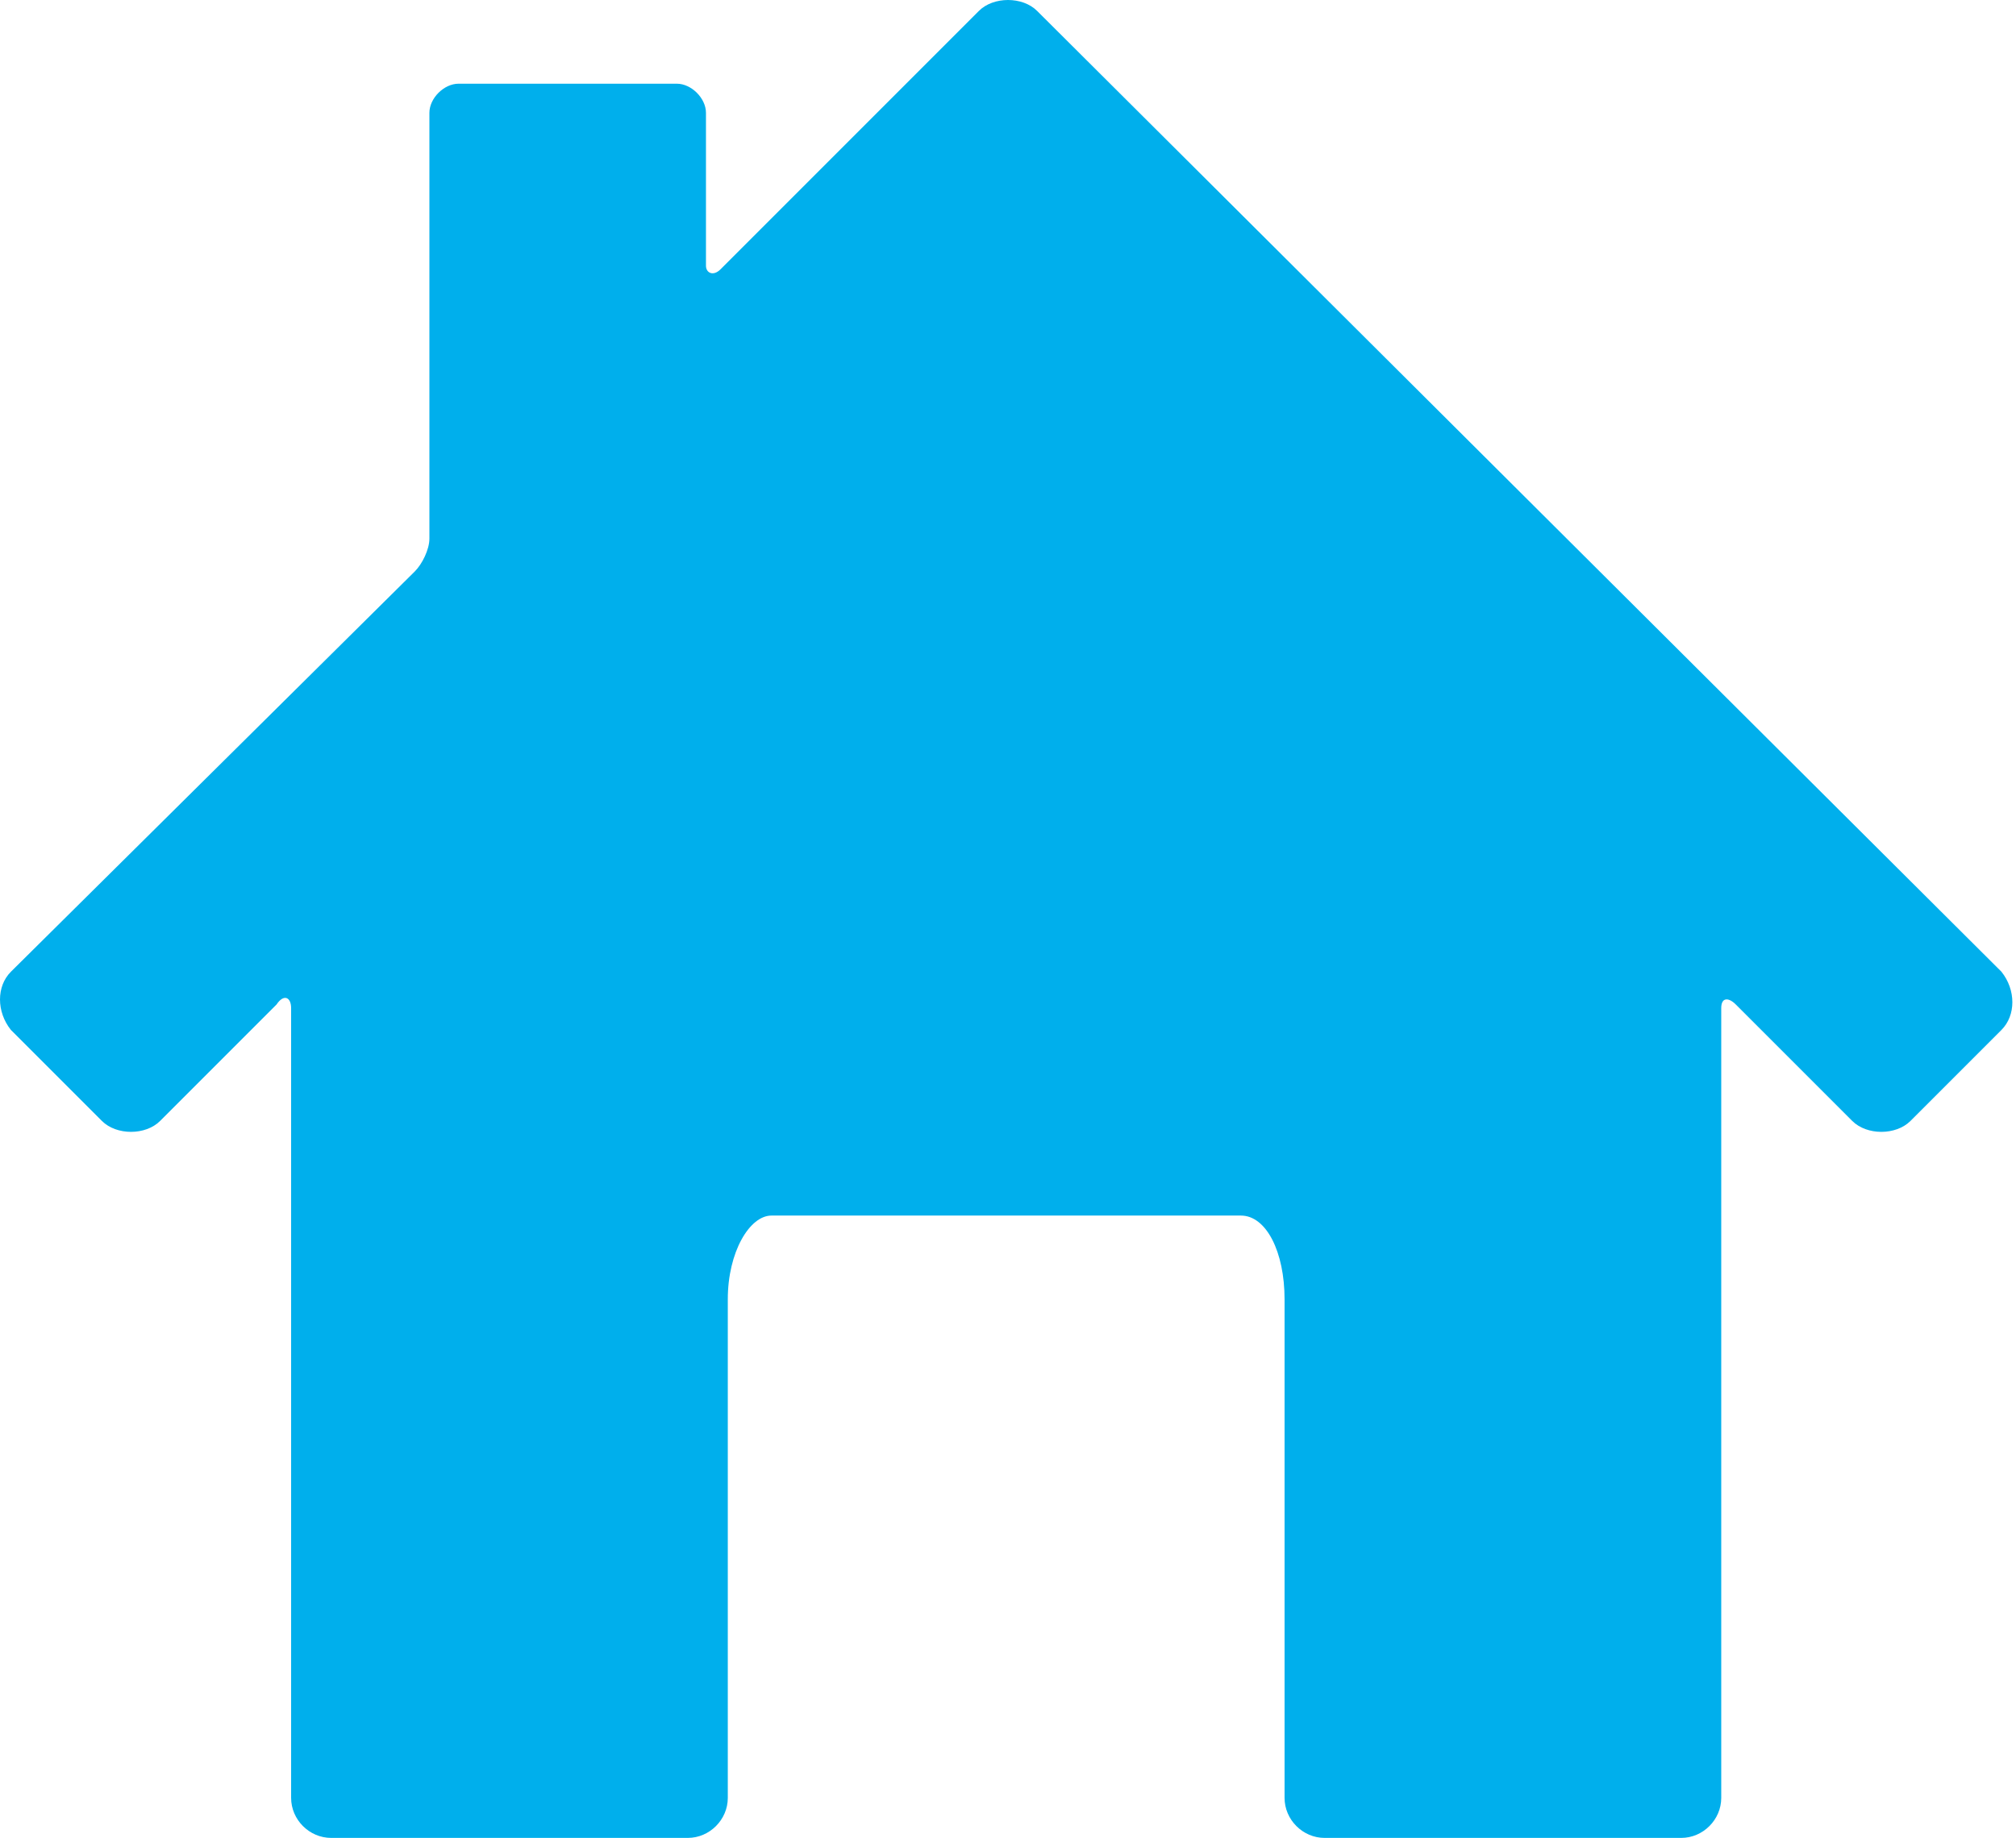 <!-- Generator: Adobe Illustrator 22.1.0, SVG Export Plug-In  -->
<svg version="1.1"
	 xmlns="http://www.w3.org/2000/svg" xmlns:xlink="http://www.w3.org/1999/xlink" xmlns:a="http://ns.adobe.com/AdobeSVGViewerExtensions/3.0/"
	 x="0px" y="0px" width="55.4px" height="50.5px" viewBox="0 0 55.4 50.5" style="enable-background:new 0 0 55.4 50.5;"
	 xml:space="preserve">
<style type="text/css">
	.st0{fill:#00afec;}
</style>
<defs>
</defs>
<path class="st0" d="M28.5,0.3c-0.4-0.4-1.2-0.4-1.6,0l-7.1,7.1c-0.2,0.2-0.4,0.1-0.4-0.1V3.1c0-0.4-0.4-0.8-0.8-0.8h-6
	c-0.4,0-0.8,0.4-0.8,0.8v11.7c0,0.3-0.2,0.7-0.4,0.9l-11.1,11c-0.4,0.4-0.4,1.1,0,1.6l2.5,2.5c0.4,0.4,1.2,0.4,1.6,0l3.2-3.2
	C7.8,27.3,8,27.4,8,27.7v21.7c0,0.6,0.5,1.1,1.1,1.1h9.8c0.6,0,1.1-0.5,1.1-1.1V35.7c0-1.3,0.6-2.3,1.2-2.3h12.9
	c0.7,0,1.2,1,1.2,2.3v13.7c0,0.6,0.5,1.1,1.1,1.1h9.8c0.6,0,1.1-0.5,1.1-1.1V27.7c0-0.3,0.2-0.3,0.4-0.1l3.2,3.2
	c0.4,0.4,1.2,0.4,1.6,0l2.5-2.5c0.4-0.4,0.4-1.1,0-1.6L28.5,0.3z"/>
</svg>
